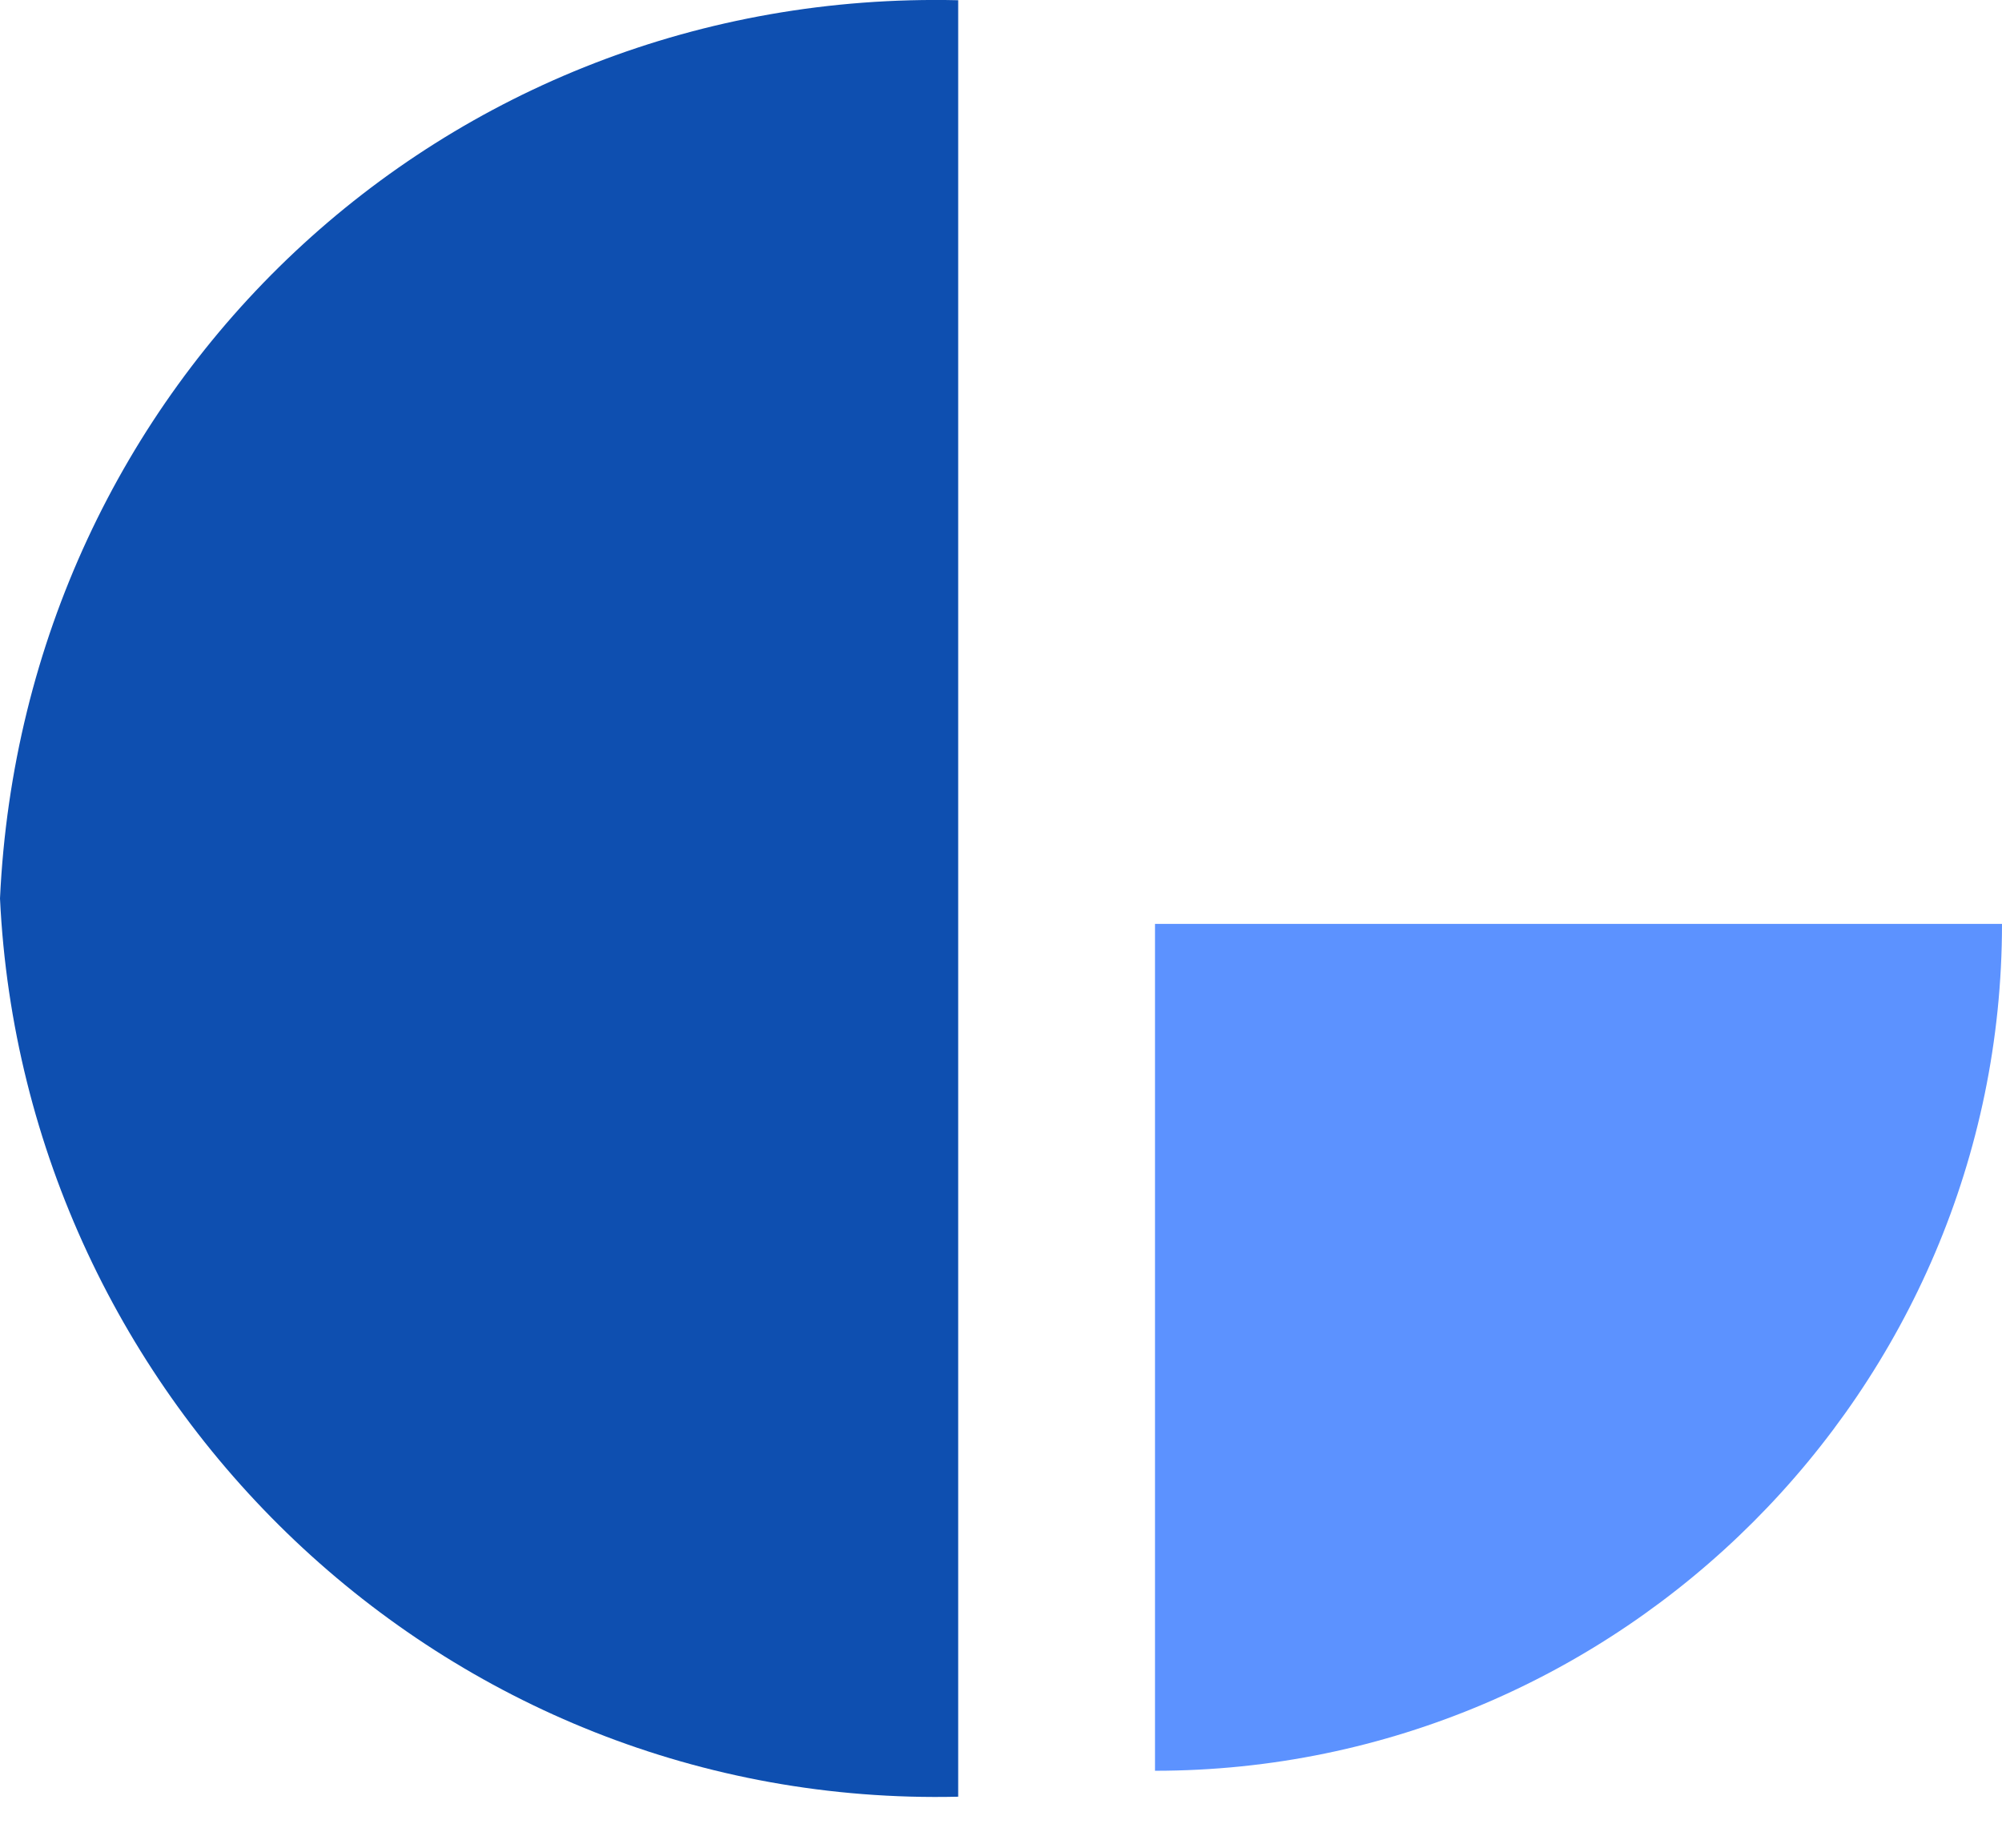 <?xml version="1.0" encoding="UTF-8"?> <svg xmlns="http://www.w3.org/2000/svg" width="26" height="24" viewBox="0 0 26 24" fill="none"><g clip-path="url(#clip0_145_2091)"><path fill-rule="evenodd" clip-rule="evenodd" d="M12.444 23.337C5.756 23.492 0.311 18.203 -5.10112e-07 11.67C0.311 4.981 5.756 -0.152 12.444 0.003L12.444 23.337Z" fill="#0E4FB0"></path></g><path d="M26 12L15 12L15 23C21.05 23 26 18.05 26 12Z" fill="#5C92FF"></path><defs><clipPath id="clip0_145_2091"><rect width="24" height="24" fill="white"></rect></clipPath></defs></svg> 
